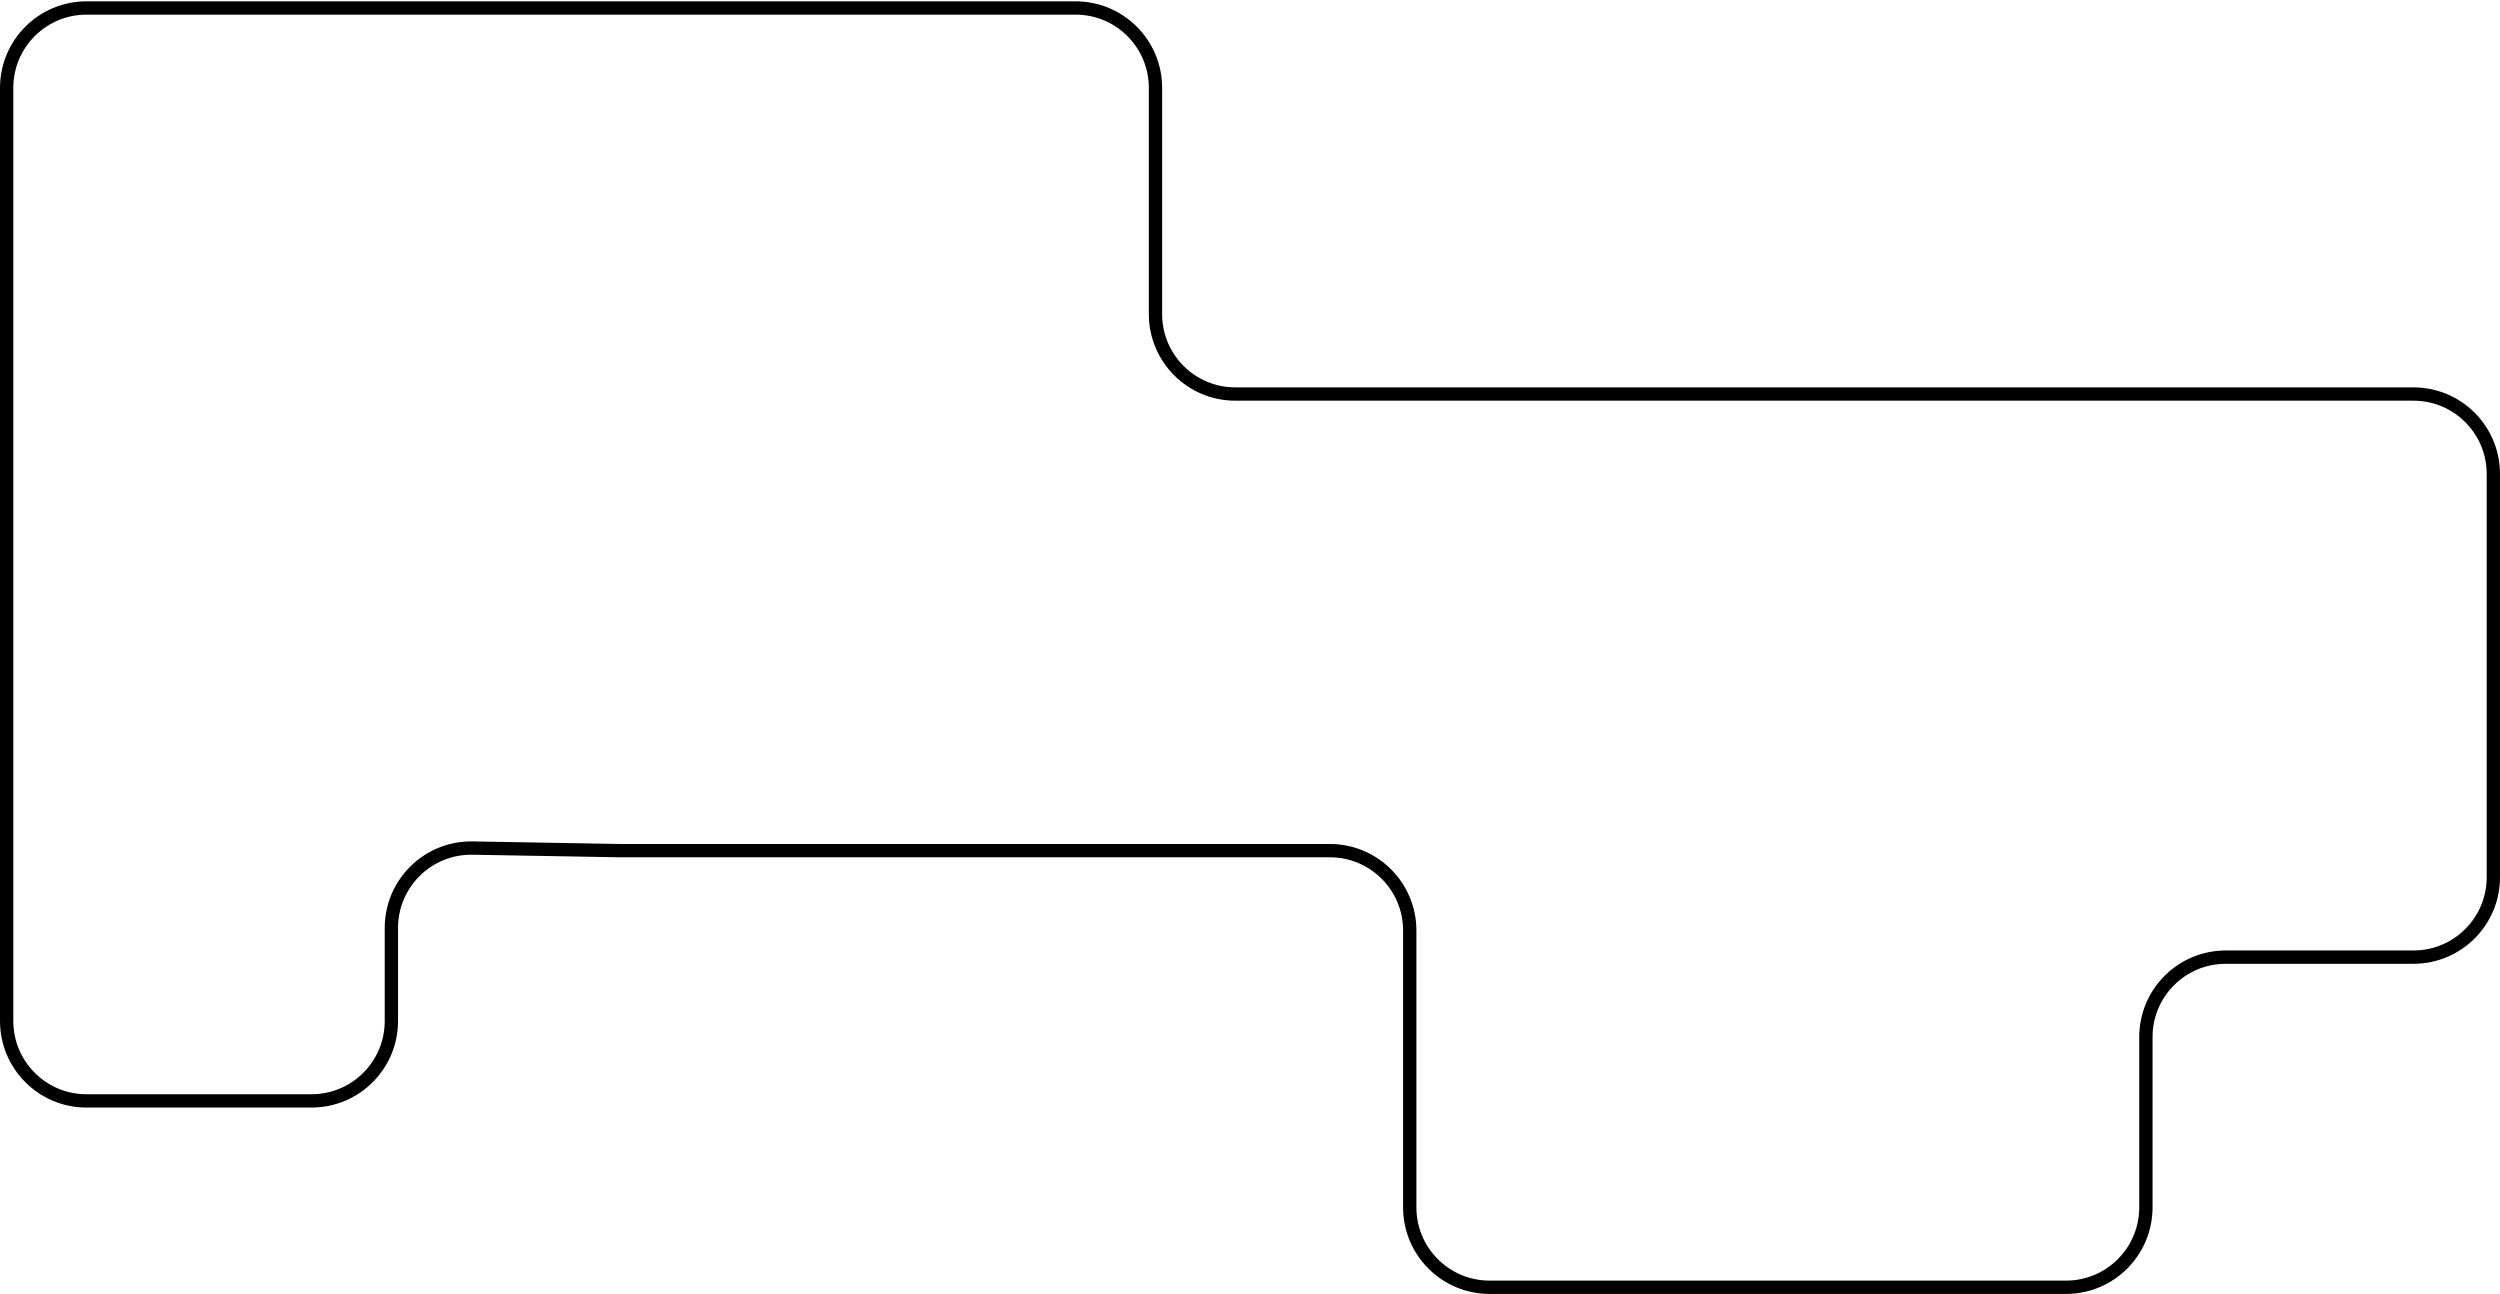 <?xml version="1.0" encoding="UTF-8"?> <svg xmlns="http://www.w3.org/2000/svg" width="939" height="486" viewBox="0 0 939 486" fill="none"> <path d="M2.5 113V270V383.5C2.5 400.069 15.931 413.5 32.5 413.5H117C133.569 413.5 147 400.069 147 383.5V348.529C147 331.756 160.753 318.241 177.525 318.534L232.75 319.5H321H499.5C516.069 319.5 529.5 332.931 529.5 349.5V453.5C529.5 470.069 542.931 483.5 559.5 483.5H776C792.569 483.5 806 470.069 806 453.5V389.5C806 372.931 819.431 359.5 836 359.5H906.5C923.069 359.5 936.5 346.069 936.5 329.5V178C936.5 161.431 923.069 148 906.5 148H700.5H464C447.431 148 434 134.569 434 118V33C434 16.431 420.569 3 404 3H32.5C15.931 3 2.5 16.431 2.5 33V113Z" stroke="black" stroke-width="5" stroke-linejoin="round"></path> </svg> 